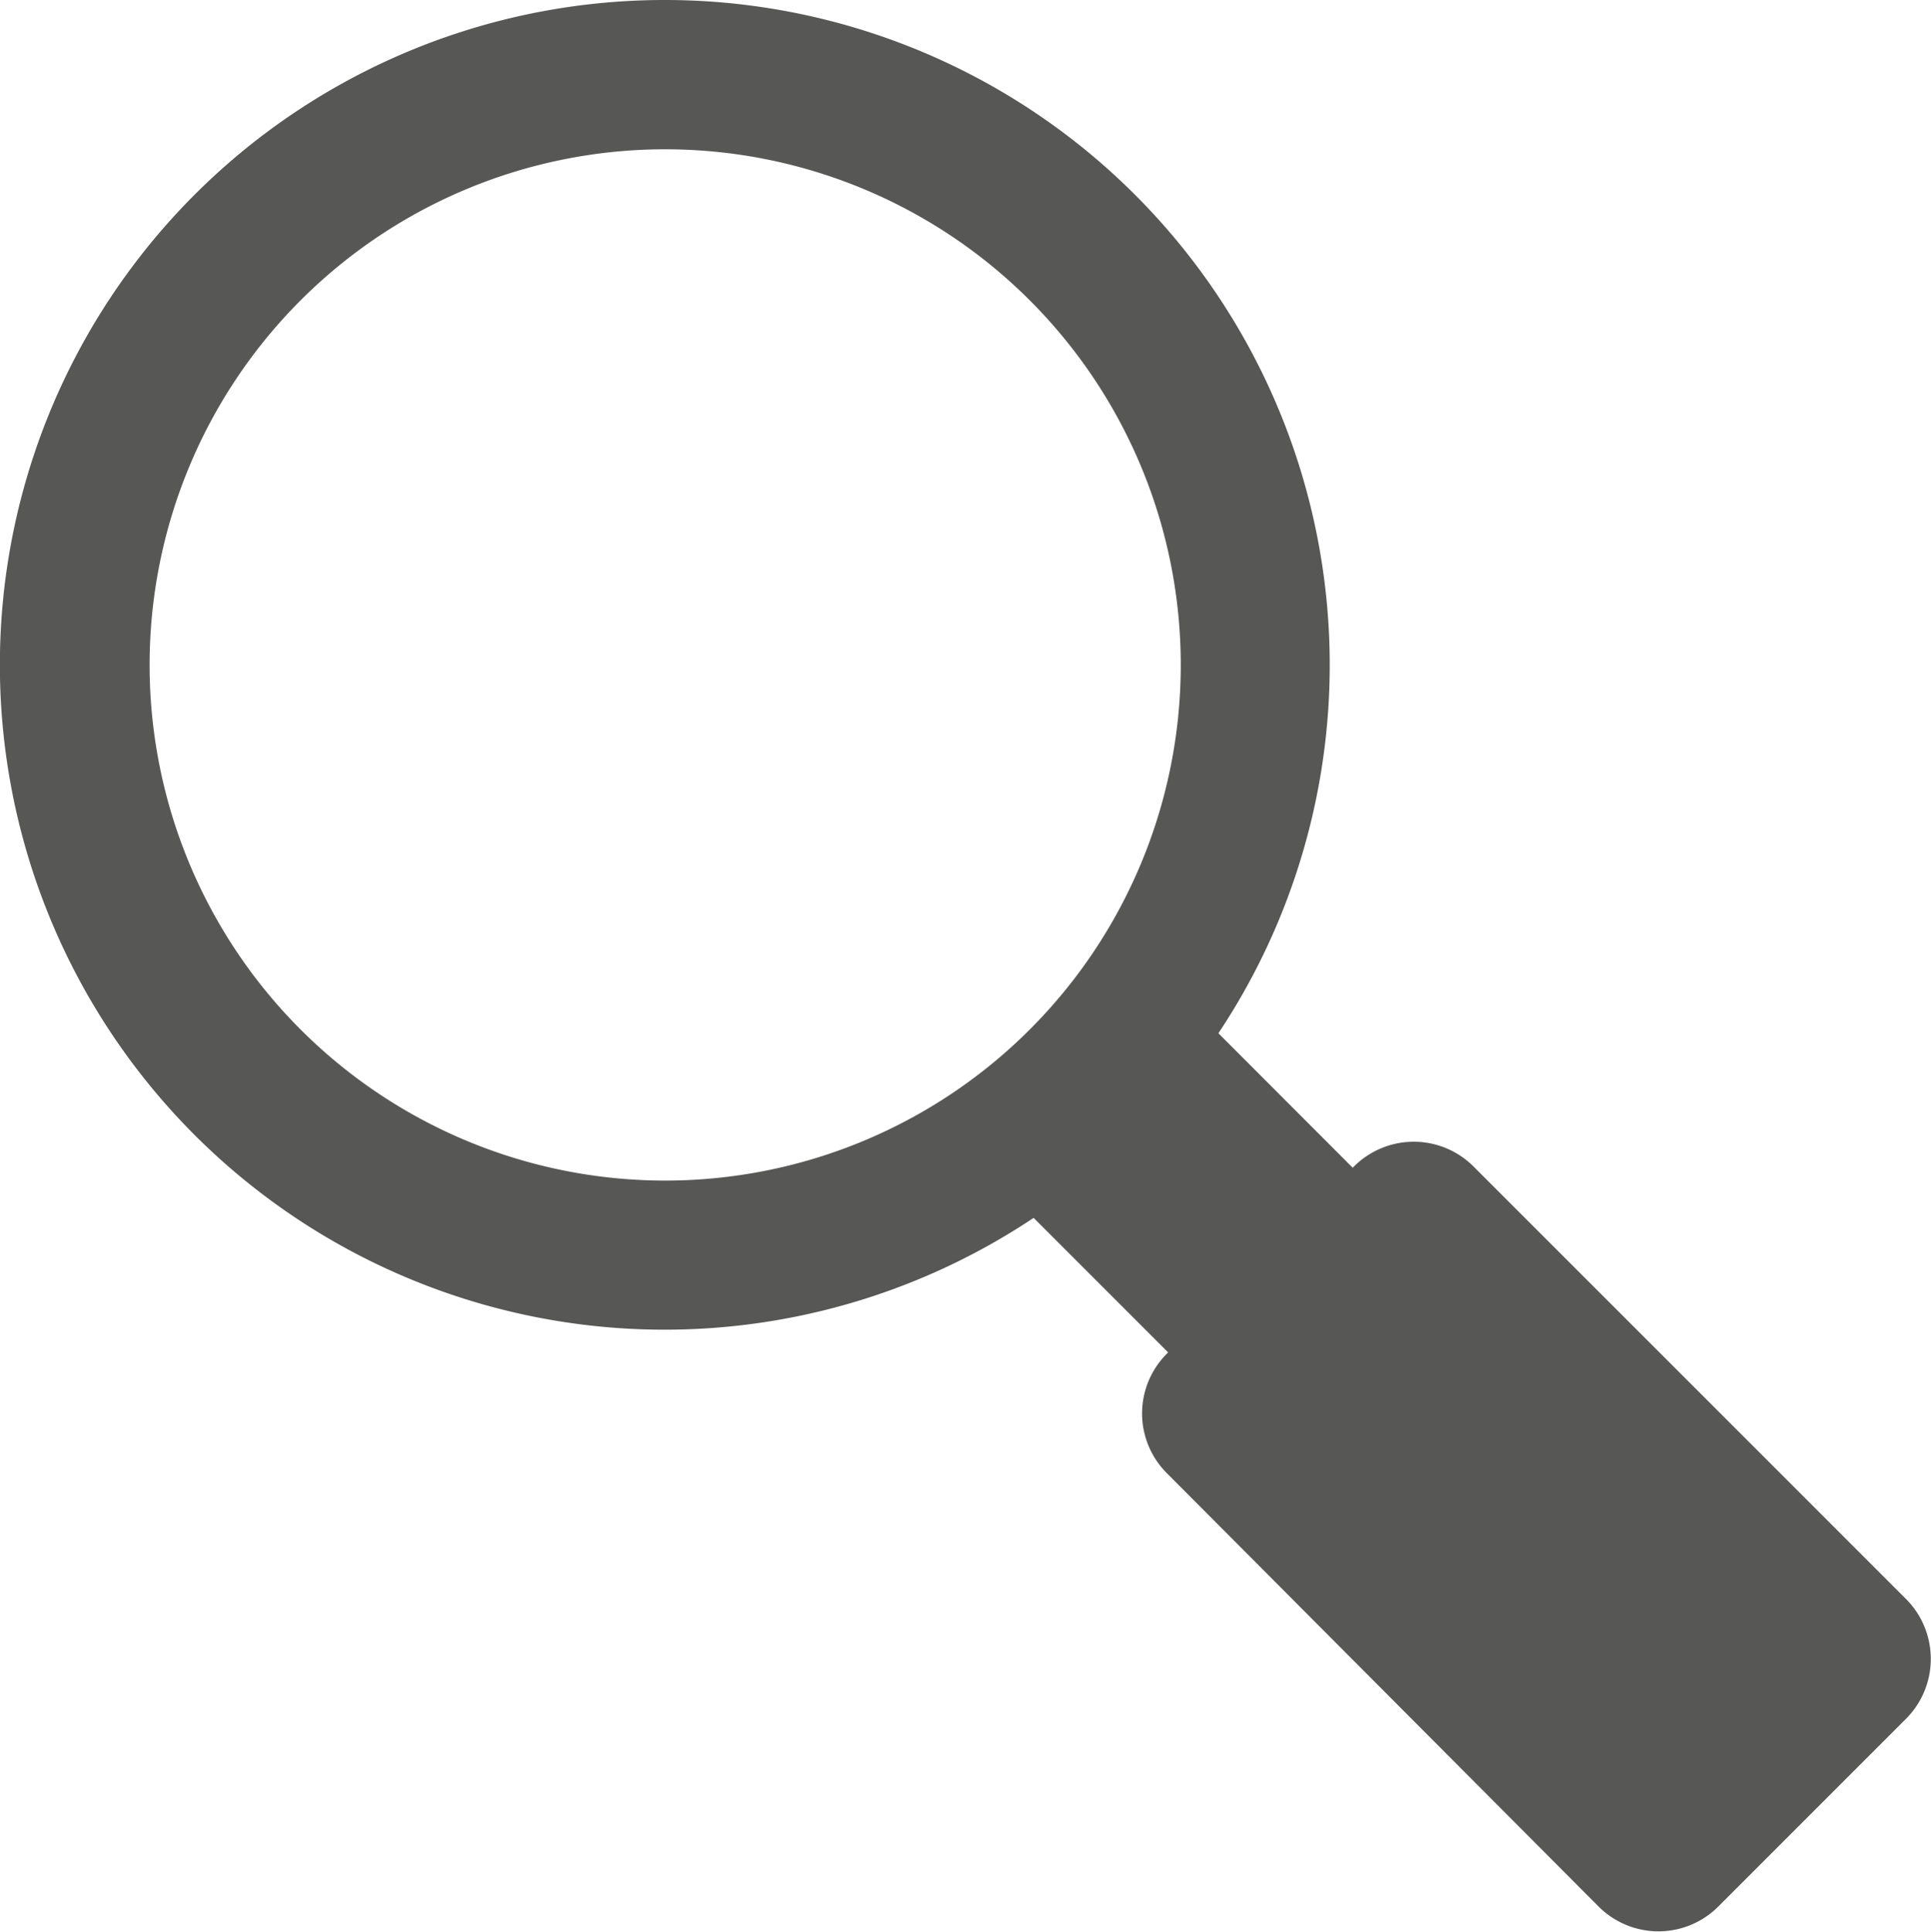 <?xml version="1.0" encoding="UTF-8"?>
<svg xmlns="http://www.w3.org/2000/svg" id="Ebene_1" data-name="Ebene 1" viewBox="0 0 225.73 225.78">
  <defs>
    <style>.cls-1{fill:#575756;fill-rule:evenodd;}</style>
  </defs>
  <path class="cls-1" d="M106.63,28.84A77.72,77.72,0,0,1,171.3,149.61L187,165.33l.16-.16a9.89,9.89,0,0,1,13.95,0l50.6,50.6a9.91,9.91,0,0,1,0,13.94l-22,22a9.89,9.89,0,0,1-13.94,0l-50.51-50.69a9.87,9.87,0,0,1,0-13.94l.16-.17-15.72-15.72A77.71,77.71,0,1,1,106.63,28.84Zm0,17.45a60.27,60.27,0,1,1-60.27,60.27h0A60.27,60.27,0,0,1,106.63,46.29Z" transform="translate(-28.87 -28.84)"></path>
</svg>
